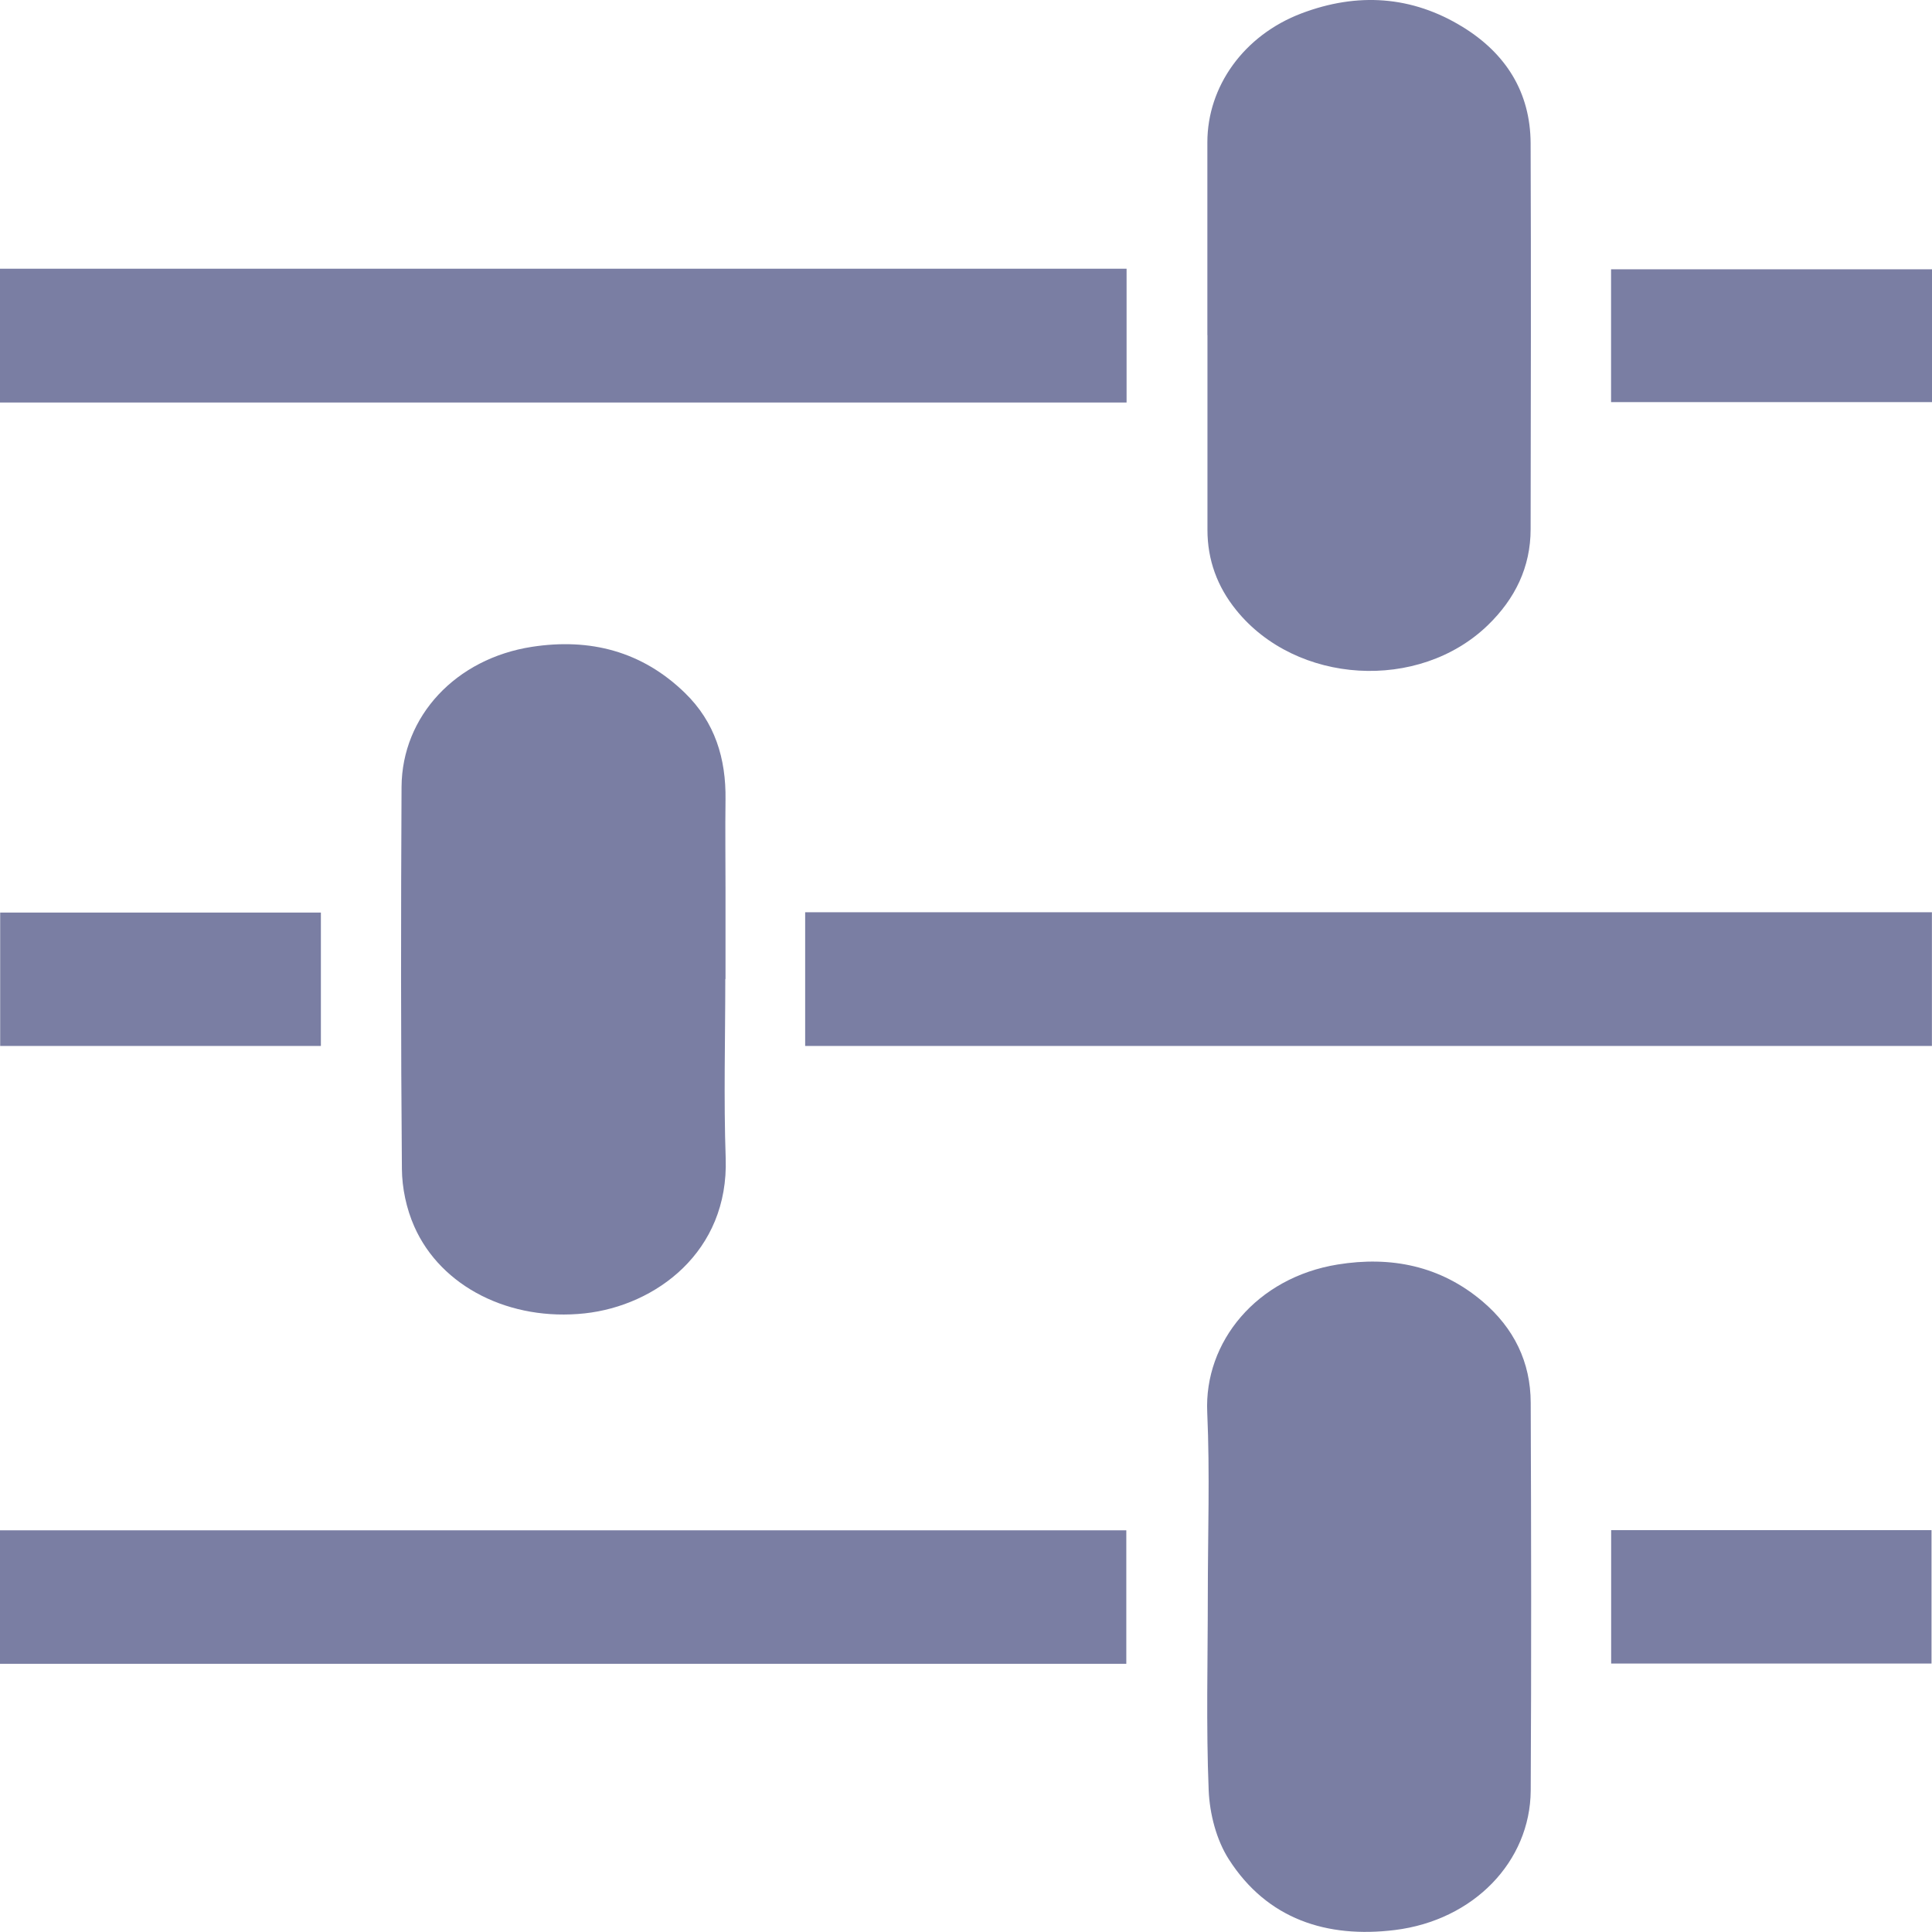 <svg xmlns="http://www.w3.org/2000/svg" width="44" height="44" viewBox="0 0 44 44" fill="none"><g clip-path="url(#clip0_918_35)"><path d="M27.507 36.342C27.507 34.949 27.556 33.557 27.494 32.166C27.42 30.56 28.62 29.096 30.466 28.798C31.672 28.603 32.804 28.824 33.767 29.642C34.479 30.248 34.859 31.02 34.861 31.949C34.872 34.893 34.877 37.837 34.861 40.782C34.849 42.395 33.563 43.733 31.768 43.955C30.221 44.146 28.86 43.711 27.986 42.345C27.702 41.902 27.55 41.309 27.527 40.778C27.467 39.301 27.507 37.821 27.507 36.34V36.342Z" fill="#7A7EA3"></path><path d="M16.518 22.294C16.518 23.656 16.48 25.018 16.527 26.379C16.6 28.513 14.929 29.736 13.318 29.911C11.619 30.095 10.044 29.312 9.435 27.933C9.256 27.529 9.156 27.058 9.153 26.619C9.128 23.72 9.13 20.821 9.145 17.921C9.155 16.309 10.382 14.998 12.115 14.731C13.435 14.528 14.619 14.829 15.598 15.78C16.283 16.446 16.536 17.276 16.523 18.21C16.514 18.899 16.523 19.586 16.523 20.274C16.523 20.948 16.523 21.622 16.523 22.296C16.523 22.296 16.52 22.296 16.518 22.296V22.294Z" fill="#7A7EA3"></path><path d="M27.497 7.634C27.497 6.17 27.497 4.705 27.497 3.241C27.497 1.969 28.325 0.803 29.642 0.304C30.907 -0.175 32.152 -0.101 33.315 0.616C34.293 1.218 34.853 2.098 34.859 3.263C34.87 6.193 34.864 9.12 34.859 12.05C34.859 12.916 34.505 13.637 33.887 14.236C32.317 15.758 29.522 15.592 28.152 13.892C27.723 13.361 27.499 12.753 27.499 12.068C27.499 10.589 27.499 9.111 27.499 7.632C27.499 7.632 27.497 7.632 27.496 7.632L27.497 7.634Z" fill="#7A7EA3"></path><path d="M18.337 23.821V20.776H43.998V23.821H18.337Z" fill="#7A7EA3"></path><path d="M0 9.167V6.12H25.657V9.167H0Z" fill="#7A7EA3"></path><path d="M0 37.892V34.852H25.651V37.892H0Z" fill="#7A7EA3"></path><path d="M7.308 20.783V23.821H0.004V20.783H7.308Z" fill="#7A7EA3"></path><path d="M36.691 9.158V6.133H44V9.158H36.691Z" fill="#7A7EA3"></path><path d="M36.693 37.886V34.848H43.989V37.886H36.693Z" fill="#7A7EA3"></path></g><defs><clipPath id="clip0_918_35"><rect width="44" height="44" fill="white"></rect></clipPath></defs></svg>